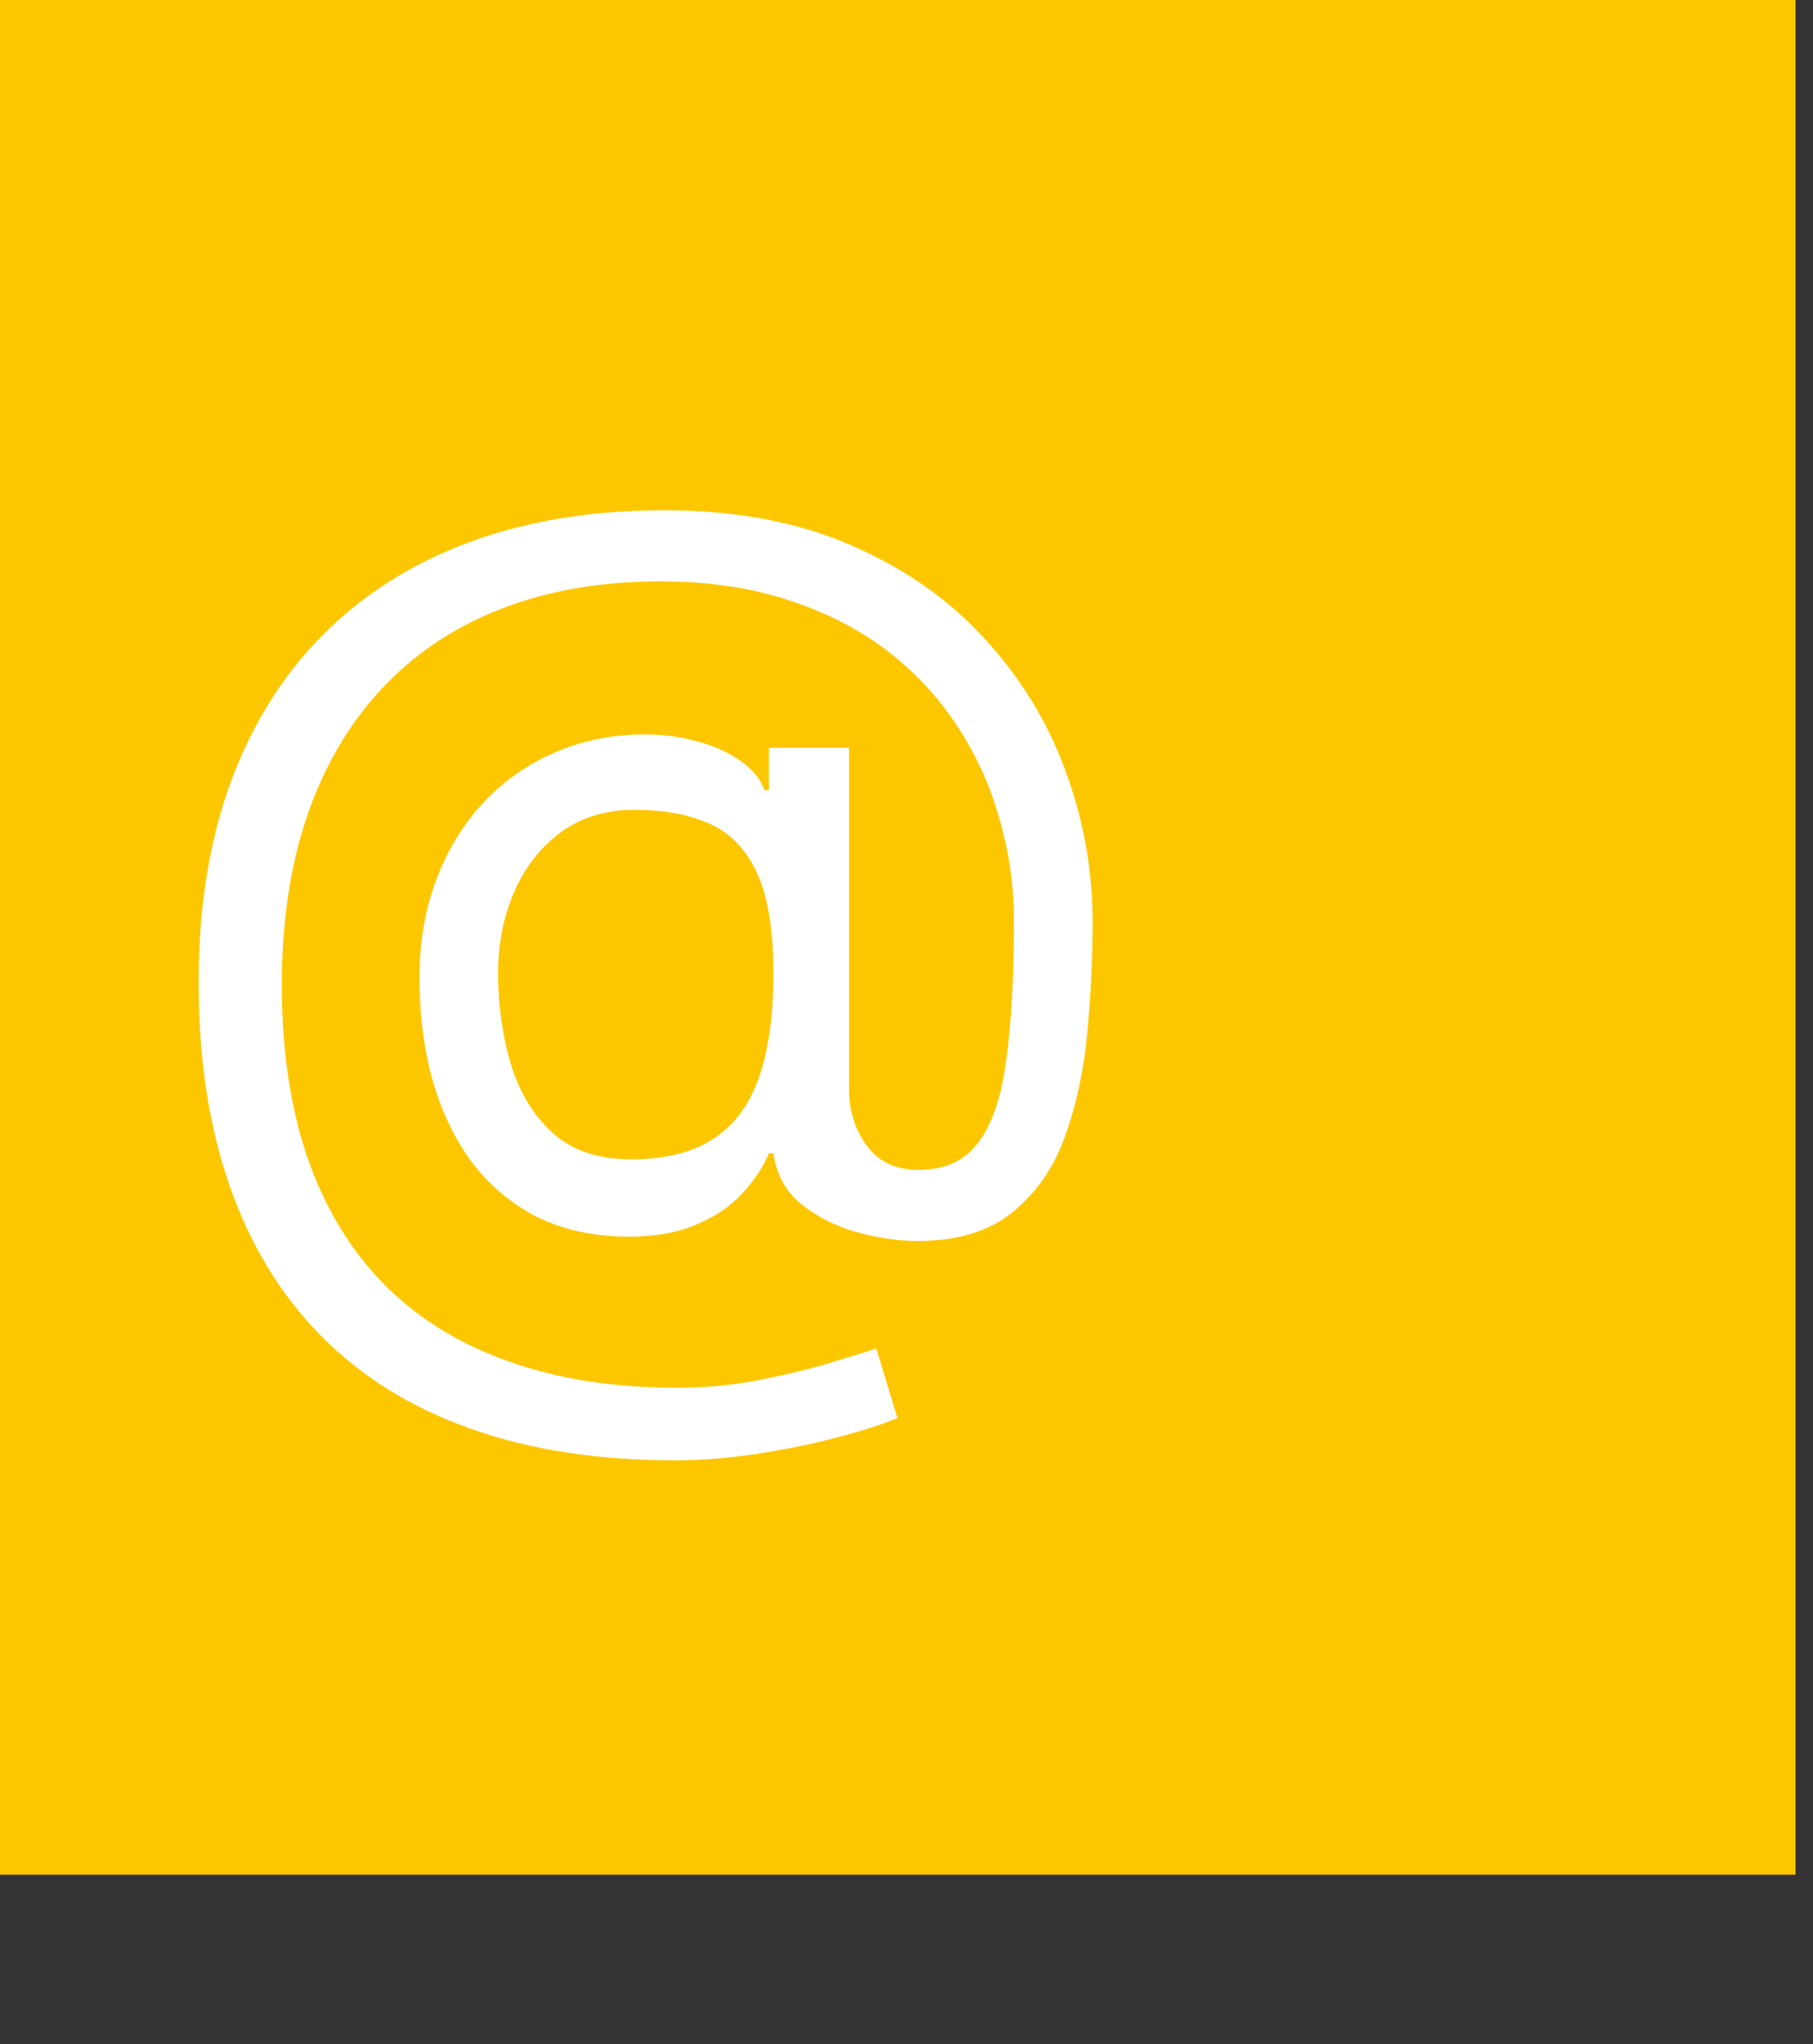 <svg width="55" height="62" viewBox="0 0 55 62" fill="none" xmlns="http://www.w3.org/2000/svg">
<rect x="0" y="0" width="55" height="62" fill="#333333" stroke="none"/>
<path d="M54.465 0H0V56.857H54.465V0Z" fill="#FDC700"/>
<path d="M54.464 0V56.856H0L54.464 0Z" fill="#FDC700"/>
<path d="M20.48 44.294C18.139 44.294 16.071 43.973 14.273 43.331C12.476 42.696 10.966 41.759 9.742 40.52C8.518 39.281 7.593 37.763 6.966 35.966C6.339 34.169 6.025 32.111 6.025 29.794C6.025 27.553 6.342 25.549 6.977 23.783C7.62 22.016 8.549 20.517 9.765 19.286C10.989 18.047 12.472 17.102 14.216 16.452C15.967 15.802 17.948 15.477 20.159 15.477C22.308 15.477 24.189 15.829 25.803 16.532C27.424 17.228 28.778 18.173 29.864 19.366C30.957 20.551 31.776 21.886 32.319 23.37C32.869 24.853 33.145 26.383 33.145 27.958C33.145 29.067 33.091 30.192 32.984 31.331C32.877 32.471 32.651 33.519 32.307 34.474C31.963 35.423 31.432 36.188 30.713 36.769C30.001 37.35 29.038 37.641 27.822 37.641C27.286 37.641 26.698 37.557 26.055 37.388C25.413 37.22 24.843 36.941 24.346 36.551C23.849 36.161 23.554 35.637 23.462 34.979H23.325C23.141 35.423 22.858 35.843 22.476 36.241C22.101 36.639 21.608 36.956 20.996 37.193C20.392 37.43 19.654 37.534 18.782 37.503C17.788 37.465 16.912 37.243 16.155 36.838C15.398 36.425 14.763 35.866 14.25 35.163C13.746 34.452 13.363 33.629 13.103 32.696C12.851 31.756 12.725 30.742 12.725 29.656C12.725 28.624 12.878 27.679 13.184 26.823C13.489 25.966 13.914 25.217 14.457 24.574C15.008 23.932 15.65 23.419 16.384 23.037C17.126 22.647 17.925 22.406 18.782 22.314C19.547 22.238 20.243 22.272 20.87 22.417C21.497 22.555 22.013 22.765 22.419 23.048C22.824 23.324 23.08 23.63 23.187 23.966H23.325V22.681H25.757V33.052C25.757 33.694 25.936 34.26 26.296 34.75C26.655 35.239 27.179 35.484 27.868 35.484C28.648 35.484 29.244 35.216 29.657 34.681C30.078 34.146 30.365 33.32 30.518 32.203C30.678 31.086 30.759 29.656 30.759 27.913C30.759 26.888 30.617 25.878 30.334 24.884C30.059 23.882 29.638 22.945 29.072 22.073C28.514 21.201 27.806 20.433 26.95 19.767C26.093 19.102 25.088 18.582 23.933 18.207C22.786 17.825 21.482 17.634 20.021 17.634C18.224 17.634 16.614 17.913 15.191 18.471C13.776 19.022 12.572 19.829 11.578 20.892C10.591 21.947 9.838 23.232 9.317 24.746C8.805 26.253 8.549 27.966 8.549 29.886C8.549 31.836 8.805 33.568 9.317 35.083C9.838 36.597 10.602 37.874 11.612 38.914C12.629 39.954 13.887 40.742 15.386 41.277C16.885 41.82 18.614 42.092 20.572 42.092C21.413 42.092 22.243 42.012 23.061 41.851C23.879 41.69 24.602 41.514 25.229 41.323C25.856 41.132 26.308 40.99 26.583 40.899L27.225 43.01C26.751 43.209 26.132 43.407 25.367 43.606C24.61 43.805 23.799 43.969 22.935 44.099C22.078 44.23 21.26 44.294 20.48 44.294ZM19.149 35.163C20.174 35.163 21.004 34.956 21.638 34.543C22.273 34.13 22.736 33.507 23.026 32.673C23.317 31.84 23.462 30.788 23.462 29.519C23.462 28.234 23.302 27.232 22.981 26.513C22.659 25.794 22.185 25.289 21.558 24.999C20.931 24.708 20.159 24.563 19.241 24.563C18.369 24.563 17.623 24.792 17.004 25.251C16.392 25.702 15.921 26.306 15.593 27.064C15.271 27.813 15.111 28.631 15.111 29.519C15.111 30.497 15.241 31.419 15.501 32.283C15.761 33.14 16.185 33.836 16.774 34.371C17.363 34.899 18.155 35.163 19.149 35.163Z" fill="white"/>
</svg>
